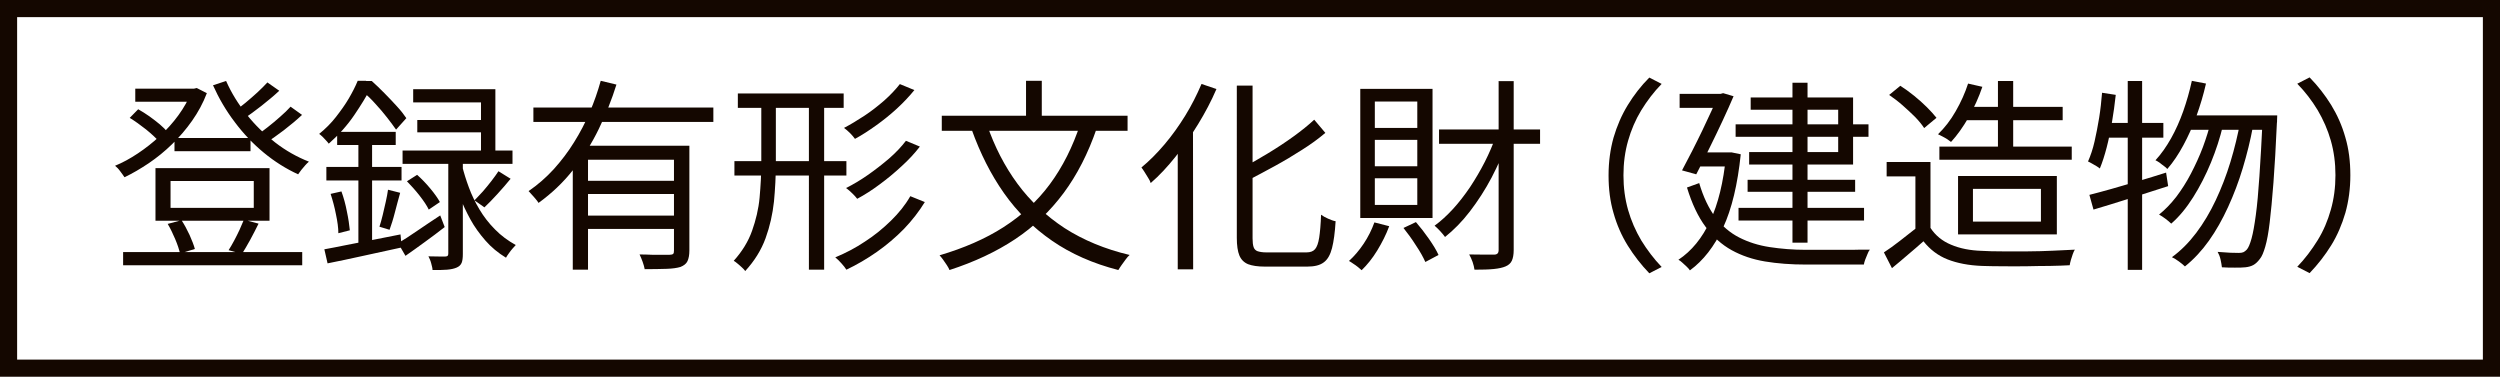 <?xml version="1.0" encoding="UTF-8"?>
<svg id="_レイヤー_2" data-name="レイヤー 2" xmlns="http://www.w3.org/2000/svg" viewBox="0 0 146 22">
  <defs>
    <style>
      .cls-1 {
        fill: #140700;
        stroke-width: 0px;
      }
    </style>
  </defs>
  <g id="_レイヤー_1-2" data-name="レイヤー 1">
    <g>
      <path class="cls-1" d="m11.18,5.18h.14l.17-.04.59.3c-.22.58-.51,1.11-.86,1.61-.35.5-.74.95-1.17,1.37s-.89.79-1.36,1.11c-.48.32-.95.6-1.42.82-.06-.1-.15-.21-.25-.35-.1-.14-.2-.24-.3-.32.44-.18.88-.42,1.33-.72.45-.3.87-.63,1.28-1.01s.77-.78,1.09-1.22c.32-.44.58-.9.77-1.38v-.17Zm-3.98,9.54h10.45v.77H7.19v-.77Zm.38-7.84l.49-.5c.22.12.43.26.65.41.22.16.42.31.61.47.19.16.34.31.45.46l-.49.55c-.18-.21-.43-.44-.76-.71-.33-.26-.65-.49-.96-.68Zm.32-1.7h3.56v.76h-3.56v-.76Zm1.18,4.64h6.66v3.07h-6.66v-3.07Zm.7,3.26l.82-.22c.17.26.32.54.47.86.14.32.25.59.31.82l-.86.26c-.06-.23-.15-.51-.29-.84-.14-.33-.28-.62-.44-.89Zm.18-2.51v1.57h4.86v-1.57h-4.86Zm.23-2.51h4.44v.77h-4.44v-.77Zm3.02-3.32c.3.68.7,1.33,1.19,1.94.49.62,1.05,1.16,1.67,1.64.62.48,1.28.85,1.97,1.12-.07.06-.15.14-.22.22s-.15.17-.22.26c-.07.09-.13.18-.19.26-.7-.32-1.37-.74-2-1.26-.63-.52-1.2-1.12-1.7-1.79-.51-.67-.93-1.39-1.27-2.15l.76-.25Zm1.03,8.09l.86.23c-.16.32-.32.64-.49.95s-.33.58-.48.82l-.78-.22c.1-.16.21-.34.32-.55.11-.21.22-.42.32-.64.1-.22.18-.41.25-.58Zm1.37-8.02l.7.49c-.31.29-.66.58-1.04.88-.38.3-.73.55-1.05.77l-.55-.43c.21-.15.43-.33.67-.52.24-.2.47-.4.7-.61.22-.21.42-.4.58-.58Zm1.36,1.42l.67.48c-.32.3-.68.6-1.07.9-.4.3-.76.56-1.09.77l-.55-.43c.22-.15.45-.33.7-.52.25-.2.5-.4.73-.61.24-.21.44-.4.61-.59Z"/>
      <path class="cls-1" d="m20.9,4.72h.48v.19h.26v.24c-.23.46-.55.98-.95,1.57s-.9,1.15-1.49,1.67c-.05-.06-.1-.13-.17-.2-.06-.07-.13-.14-.2-.21-.07-.07-.14-.12-.19-.16.37-.3.7-.63.98-.99s.54-.72.75-1.08c.21-.36.39-.71.52-1.03Zm-1.96,9.84c.38-.07.81-.15,1.29-.25.48-.09,1-.19,1.54-.3.54-.11,1.08-.21,1.62-.32l.07.76c-.77.17-1.53.34-2.29.5-.76.17-1.44.31-2.04.43l-.19-.83Zm.12-4.81h4.39v.79h-4.39v-.79Zm.26,1.57l.62-.14c.13.36.24.75.32,1.18.09.42.14.79.17,1.09l-.67.17c0-.31-.05-.68-.14-1.1-.08-.42-.19-.82-.31-1.19Zm.37-3.62h3.42v.77h-3.42v-.77Zm1.24.29h.8v6.54l-.8.12v-6.66Zm.11-3.26h.67c.24.22.49.45.74.71.26.26.5.52.73.77.23.25.41.48.55.69l-.6.67c-.14-.2-.31-.43-.52-.7s-.44-.54-.68-.8c-.24-.27-.48-.5-.71-.7h-.18v-.64Zm1.62,6.35l.71.18c-.1.37-.21.75-.31,1.15s-.21.73-.31,1.01l-.59-.18c.06-.19.13-.42.19-.68.06-.26.12-.52.18-.78.06-.26.1-.49.13-.7Zm.59,3.12c.32-.19.7-.43,1.13-.73s.88-.59,1.33-.89l.26.68c-.38.3-.77.59-1.17.88s-.77.56-1.12.8l-.43-.74Zm.26-5.41h6.42v.78h-6.42v-.78Zm.25,1.8l.6-.38c.26.23.52.5.77.8.25.3.44.57.56.79l-.65.44c-.11-.23-.29-.5-.54-.82s-.5-.59-.74-.84Zm.37-5.38h4.8v4.02h-.84v-3.25h-3.96v-.77Zm.24,1.8h4.2v.72h-4.2v-.72Zm1.82,2.14h.84v5.68c0,.22-.02.4-.07.52-.05.12-.15.22-.3.28-.14.06-.32.1-.55.12s-.51.02-.85.02c0-.11-.04-.24-.08-.4s-.1-.28-.16-.4c.22,0,.43.01.61.01h.38c.07,0,.12-.02.14-.05s.03-.07.03-.13v-5.66Zm.8.54c.1.4.23.82.39,1.25.16.44.37.87.62,1.29.25.42.55.81.91,1.17.35.36.76.66,1.21.91-.06.06-.12.13-.19.21-.07.08-.14.17-.21.27-.07.1-.13.18-.17.26-.46-.28-.86-.61-1.2-1-.34-.39-.64-.8-.88-1.24-.24-.44-.45-.88-.61-1.31-.16-.43-.28-.83-.37-1.2l.5-.61Zm2.12.31l.71.44c-.24.3-.5.59-.77.89s-.53.56-.76.78l-.58-.41c.15-.15.31-.33.49-.52.17-.2.34-.4.5-.61.16-.21.3-.4.41-.57Z"/>
      <path class="cls-1" d="m35.09,4.72l.91.22c-.27.87-.62,1.74-1.03,2.59s-.92,1.65-1.5,2.39c-.58.74-1.26,1.38-2.02,1.93-.04-.07-.1-.15-.17-.23-.07-.08-.14-.17-.22-.25-.07-.08-.14-.15-.19-.21.54-.37,1.03-.8,1.47-1.28.44-.49.84-1.01,1.19-1.58.35-.56.66-1.15.91-1.75.26-.6.47-1.21.64-1.82Zm-3.94,1.56h10.51v.84h-10.51v-.84Zm2.3,2.23h6.12v.82h-5.23v6.42h-.89v-7.24Zm.64,2.05h5.63v.77h-5.63v-.77Zm0,2.03h5.63v.78h-5.63v-.78Zm5.28-4.08h.89v6.12c0,.26-.04.47-.11.62-.07.15-.21.26-.41.34-.2.06-.47.1-.81.11-.34.01-.77.02-1.28.02-.02-.12-.06-.26-.12-.43-.06-.17-.12-.31-.18-.43.26,0,.51.01.75.02.24,0,.44,0,.62,0,.18,0,.3,0,.38,0,.1,0,.17-.02.21-.05.04-.04.05-.1.05-.2v-6.11Z"/>
      <path class="cls-1" d="m44.46,5.68h.85v3.85c0,.75-.04,1.5-.11,2.24-.08.74-.24,1.45-.49,2.14-.25.69-.65,1.33-1.19,1.92-.04-.06-.1-.13-.19-.21-.08-.08-.17-.15-.25-.22-.08-.07-.16-.13-.23-.17.49-.54.85-1.13,1.07-1.75s.38-1.27.44-1.94.1-1.34.1-2.01v-3.85Zm-1.57,3.73h6.54v.84h-6.54v-.84Zm.2-3.95h6.18v.84h-6.18v-.84Zm4.15.22h.89v10.07h-.89V5.68Zm5.93,5.78l.84.34c-.34.55-.74,1.07-1.22,1.57-.48.49-1.01.94-1.58,1.34-.57.4-1.17.75-1.78,1.04-.07-.11-.17-.24-.29-.37-.12-.14-.24-.25-.36-.35.6-.25,1.18-.55,1.73-.92.56-.36,1.06-.77,1.52-1.22.46-.45.84-.92,1.13-1.43Zm-.62-6.55l.85.35c-.3.37-.64.73-1.02,1.08-.38.35-.79.68-1.21.98-.42.3-.83.57-1.24.79-.07-.1-.17-.22-.29-.34-.12-.12-.24-.22-.35-.3.38-.2.78-.44,1.19-.71.41-.27.79-.57,1.16-.89.36-.32.67-.65.92-.97Zm.35,3.31l.82.34c-.3.39-.66.78-1.07,1.15-.41.38-.83.73-1.28,1.06-.44.33-.88.61-1.31.84-.07-.1-.17-.2-.29-.32-.12-.12-.24-.22-.36-.31.42-.21.84-.46,1.27-.76.43-.3.84-.62,1.24-.96.39-.34.72-.69.98-1.03Z"/>
      <path class="cls-1" d="m63.1,7.2l.95.29c-.5,1.46-1.15,2.73-1.94,3.79s-1.73,1.96-2.83,2.69c-1.1.73-2.38,1.33-3.83,1.8-.03-.08-.08-.17-.15-.28s-.14-.21-.22-.32c-.08-.11-.15-.2-.21-.26,1.42-.42,2.67-.96,3.73-1.64,1.06-.68,1.97-1.51,2.71-2.51.74-1,1.34-2.18,1.79-3.56Zm-8.1-.44h10.85v.88h-10.85v-.88Zm2.64.52c.44,1.28,1.03,2.43,1.78,3.45s1.67,1.88,2.75,2.59c1.09.7,2.36,1.23,3.8,1.57-.07.06-.15.15-.23.26-.08.11-.16.22-.24.33-.08.11-.14.21-.19.29-1.48-.38-2.77-.95-3.87-1.71s-2.03-1.68-2.8-2.77-1.4-2.34-1.9-3.74l.89-.26Zm2.28-2.56h.92v2.57h-.92v-2.57Z"/>
      <path class="cls-1" d="m70.16,4.9l.88.3c-.3.7-.66,1.38-1.07,2.05-.41.67-.85,1.3-1.31,1.89-.47.59-.95,1.11-1.46,1.55-.02-.08-.07-.18-.14-.29-.07-.11-.14-.23-.21-.34-.07-.12-.14-.21-.19-.28.46-.38.91-.83,1.35-1.35.44-.52.84-1.08,1.21-1.68.37-.6.68-1.22.95-1.85Zm-1.38,3.14l.89-.89v.02s.01,8.56.01,8.56h-.9v-7.69Zm3.46-3.04h.91v8.92c0,.22.02.39.06.51.04.12.12.2.23.24.12.04.29.07.51.07h2.35c.22,0,.39-.06.5-.19s.19-.35.24-.67c.05-.32.09-.77.11-1.34.11.08.25.16.41.23s.31.13.44.15c-.04.66-.11,1.18-.21,1.57-.1.39-.26.67-.48.83-.22.17-.54.25-.97.25h-2.47c-.42,0-.74-.05-.98-.14-.24-.1-.41-.27-.51-.51s-.15-.59-.15-1.03V5.01Zm4.51,1.99l.65.77c-.4.34-.85.67-1.36.99-.5.32-1.03.64-1.58.94-.55.3-1.09.59-1.61.86-.03-.1-.09-.22-.16-.35-.08-.13-.15-.25-.21-.35.51-.27,1.03-.57,1.56-.89.53-.32,1.03-.65,1.5-.99.47-.34.88-.67,1.21-.98Z"/>
      <path class="cls-1" d="m80.27,12.99l.86.22c-.18.49-.42.96-.7,1.42-.28.46-.59.84-.91,1.15-.05-.05-.12-.11-.21-.18s-.18-.14-.28-.2c-.09-.06-.17-.12-.25-.16.31-.28.6-.62.86-1.01s.47-.81.62-1.23Zm-.83-7.8h4.22v7.54h-4.22v-7.54Zm.85.74v1.54h2.48v-1.54h-2.48Zm0,2.24v1.54h2.48v-1.54h-2.48Zm0,2.24v1.56h2.48v-1.56h-2.48Zm1.68,2.9l.72-.34c.26.3.51.62.76.98.25.36.44.67.56.94l-.77.41c-.12-.27-.3-.6-.55-.97-.24-.38-.49-.72-.73-1.02Zm5.39-5.4l.72.23c-.26.76-.59,1.5-.97,2.23-.38.72-.81,1.38-1.27,1.98s-.95,1.09-1.45,1.49c-.07-.1-.17-.22-.29-.35-.12-.13-.23-.23-.32-.31.36-.26.72-.59,1.07-.97.35-.38.68-.81,1-1.28.31-.47.6-.96.86-1.47.26-.51.48-1.03.67-1.55Zm-3.32-.35h5.9v.84h-5.9v-.84Zm3.47-2.82h.89v9.86c0,.27-.04.48-.11.63-.07.15-.2.26-.37.33-.16.07-.39.12-.68.15-.29.03-.67.04-1.13.04-.02-.13-.05-.28-.11-.45s-.13-.32-.2-.44c.34,0,.64.01.91.01h.55c.1,0,.16-.03.2-.07.04-.04.06-.11.06-.21V4.76Z"/>
      <path class="cls-1" d="m93.94,10.24c0-.78.1-1.52.29-2.2.2-.68.47-1.31.83-1.9.36-.59.78-1.13,1.26-1.61l.72.37c-.46.47-.85.99-1.19,1.54-.34.56-.59,1.15-.77,1.78-.18.63-.27,1.3-.27,2.02s.09,1.38.27,2.02c.18.63.44,1.22.77,1.78.34.55.73,1.07,1.19,1.55l-.72.37c-.48-.5-.9-1.04-1.26-1.62-.36-.58-.64-1.22-.83-1.9-.2-.68-.29-1.41-.29-2.19Z"/>
      <path class="cls-1" d="m100.79,8.9h.34s.53.11.53.11c-.18,1.75-.52,3.18-1.03,4.28-.51,1.1-1.16,1.93-1.94,2.5-.04-.06-.1-.14-.19-.22-.08-.08-.17-.16-.25-.23-.08-.08-.16-.13-.23-.17.77-.51,1.39-1.27,1.85-2.26.47-1,.78-2.27.93-3.81v-.19Zm-2.7-3.42h2.6v.82h-2.6v-.82Zm2.28,0h.12l.14-.04.61.18c-.18.42-.39.9-.64,1.43-.25.53-.5,1.06-.77,1.6-.26.54-.52,1.05-.77,1.53l-.83-.23c.19-.36.39-.74.59-1.13.2-.4.4-.79.59-1.19.19-.4.37-.78.53-1.13.16-.35.3-.65.41-.9v-.12Zm-1.14,5.2c.24.82.56,1.49.95,2.01.4.52.86.91,1.39,1.18.53.27,1.12.46,1.78.56s1.36.16,2.12.16h1.34c.31,0,.63,0,.95,0,.32,0,.61,0,.86-.01.26,0,.45,0,.58,0-.05.06-.1.15-.14.26s-.09.22-.13.32c-.04.11-.07.21-.08.29h-3.38c-.87,0-1.67-.06-2.39-.18s-1.37-.34-1.95-.66c-.58-.32-1.08-.77-1.52-1.36s-.8-1.35-1.09-2.3l.72-.26Zm-.04-1.78h1.96v.82h-2.08l.12-.82Zm2.17-1.64h7.76v.73h-7.76v-.73Zm.17,4.88h7.33v.74h-7.33v-.74Zm.53-1.64h6.28v.7h-6.28v-.7Zm.17-4.81h5.99v3.92h-6.07v-.73h5.2v-2.47h-5.11v-.72Zm2.45-.86h.88v9.34h-.88V4.82Z"/>
      <path class="cls-1" d="m112.74,13.31c.29.44.69.77,1.2.98.51.22,1.12.34,1.81.36.33.02.73.03,1.19.03.47,0,.96,0,1.48,0,.52,0,1.01-.02,1.49-.04s.9-.04,1.26-.06c-.04.06-.08.15-.12.26-.04.11-.08.23-.11.34-.03.12-.06.22-.07.31-.33.02-.72.03-1.16.04-.45,0-.91.01-1.39.02s-.95,0-1.4,0c-.45,0-.84-.01-1.17-.02-.78-.03-1.45-.16-2.01-.38-.56-.22-1.03-.58-1.41-1.06-.29.26-.58.51-.89.77-.3.26-.62.53-.95.8l-.47-.92c.29-.19.6-.41.93-.67s.65-.51.97-.76h.82Zm0-3.85v4.25h-.88v-3.41h-1.68v-.84h2.56Zm-2.42-3.91l.66-.54c.26.17.53.36.8.58s.52.44.75.67.41.43.56.62l-.72.6c-.12-.19-.29-.4-.52-.64-.23-.23-.48-.46-.74-.69s-.53-.43-.79-.61Zm4.61-.67l.84.19c-.21.62-.48,1.21-.8,1.78-.33.57-.67,1.05-1.03,1.44-.06-.05-.13-.1-.22-.16s-.19-.11-.28-.16c-.1-.05-.18-.09-.26-.13.38-.37.73-.81,1.03-1.34.3-.52.55-1.07.73-1.63Zm-1.67,3.68h7.73v.77h-7.73v-.77Zm1.09,1.72h5.77v3.41h-5.77v-3.41Zm.37-4.04h5.74v.78h-5.74v-.78Zm.5,4.79v1.91h3.97v-1.91h-3.97Zm1.46-6.3h.89v4.34h-.89v-4.34Z"/>
      <path class="cls-1" d="m122.78,5.42l.78.12c-.06.54-.13,1.07-.22,1.59-.09.52-.19,1.02-.31,1.48-.12.46-.25.87-.4,1.23-.05-.04-.11-.09-.2-.14-.08-.05-.17-.1-.26-.15-.09-.05-.16-.09-.23-.12.15-.34.28-.72.38-1.16.1-.44.19-.9.27-1.39s.13-.98.17-1.46Zm-.76,5.96c.38-.1.82-.21,1.3-.35.48-.14,1-.29,1.55-.45s1.09-.33,1.63-.5l.12.79c-.75.24-1.51.48-2.28.73-.77.24-1.46.46-2.08.64l-.24-.86Zm.84-4.2h3.48v.86h-3.62l.14-.86Zm1.4-2.45h.84v11.03h-.84V4.73Zm3.74-.01l.83.16c-.15.66-.34,1.29-.56,1.9s-.48,1.18-.76,1.7c-.28.52-.59.99-.94,1.39-.04-.05-.1-.11-.19-.17-.09-.07-.18-.13-.26-.2-.09-.06-.17-.11-.24-.14.34-.37.64-.8.91-1.28s.51-1.02.71-1.58c.2-.57.37-1.16.5-1.76Zm1.14,2.28l.68.34c-.17.7-.4,1.42-.7,2.15-.3.73-.65,1.41-1.04,2.03s-.82,1.14-1.28,1.54c-.09-.09-.2-.18-.33-.28s-.26-.18-.38-.25c.35-.28.68-.62,1-1.03.31-.41.6-.86.86-1.36.26-.5.5-1.02.7-1.55.2-.54.36-1.06.49-1.58Zm1.7.06l.73.34c-.15.81-.35,1.61-.59,2.41-.24.8-.53,1.56-.86,2.28-.33.72-.7,1.38-1.12,1.97-.42.59-.89,1.09-1.4,1.5-.09-.09-.2-.18-.35-.29s-.28-.19-.41-.25c.52-.38.99-.85,1.42-1.42.43-.57.81-1.21,1.14-1.91.33-.7.62-1.45.86-2.24.24-.79.43-1.58.58-2.38Zm-2.93-.32h4.58v.84h-4.97l.38-.84Zm4.22,0h.86c0,.11-.01.21-.01.28s0,.13-.01.17c-.06,1.37-.13,2.53-.2,3.47-.07.95-.15,1.73-.22,2.33s-.16,1.08-.26,1.42c-.1.34-.2.58-.32.72-.13.17-.25.28-.38.35s-.28.11-.46.13c-.17.02-.37.02-.61.02s-.49,0-.76-.02c-.02-.14-.04-.29-.08-.46s-.1-.32-.17-.44c.27.02.52.04.74.05.22,0,.39.01.5.01.1,0,.19-.01.26-.04s.13-.08.2-.15c.1-.11.19-.33.28-.65.09-.32.17-.78.25-1.37.08-.59.15-1.35.21-2.27s.13-2.04.19-3.36v-.2Z"/>
      <path class="cls-1" d="m137.26,10.24c0,.78-.1,1.51-.29,2.19-.2.68-.47,1.32-.83,1.9-.36.58-.78,1.12-1.26,1.62l-.72-.37c.46-.48.85-1,1.19-1.55.34-.55.59-1.14.77-1.78.18-.63.27-1.3.27-2.02s-.09-1.39-.27-2.02c-.18-.63-.44-1.22-.77-1.78-.34-.56-.73-1.07-1.19-1.54l.72-.37c.48.49.9,1.03,1.26,1.61.36.59.64,1.22.83,1.9.2.68.29,1.41.29,2.2Z"/>
    </g>
    <path class="cls-1" d="m145,1v20H1V1h144m1-1H0v22h146V0h0Z"/>
  </g>
</svg>